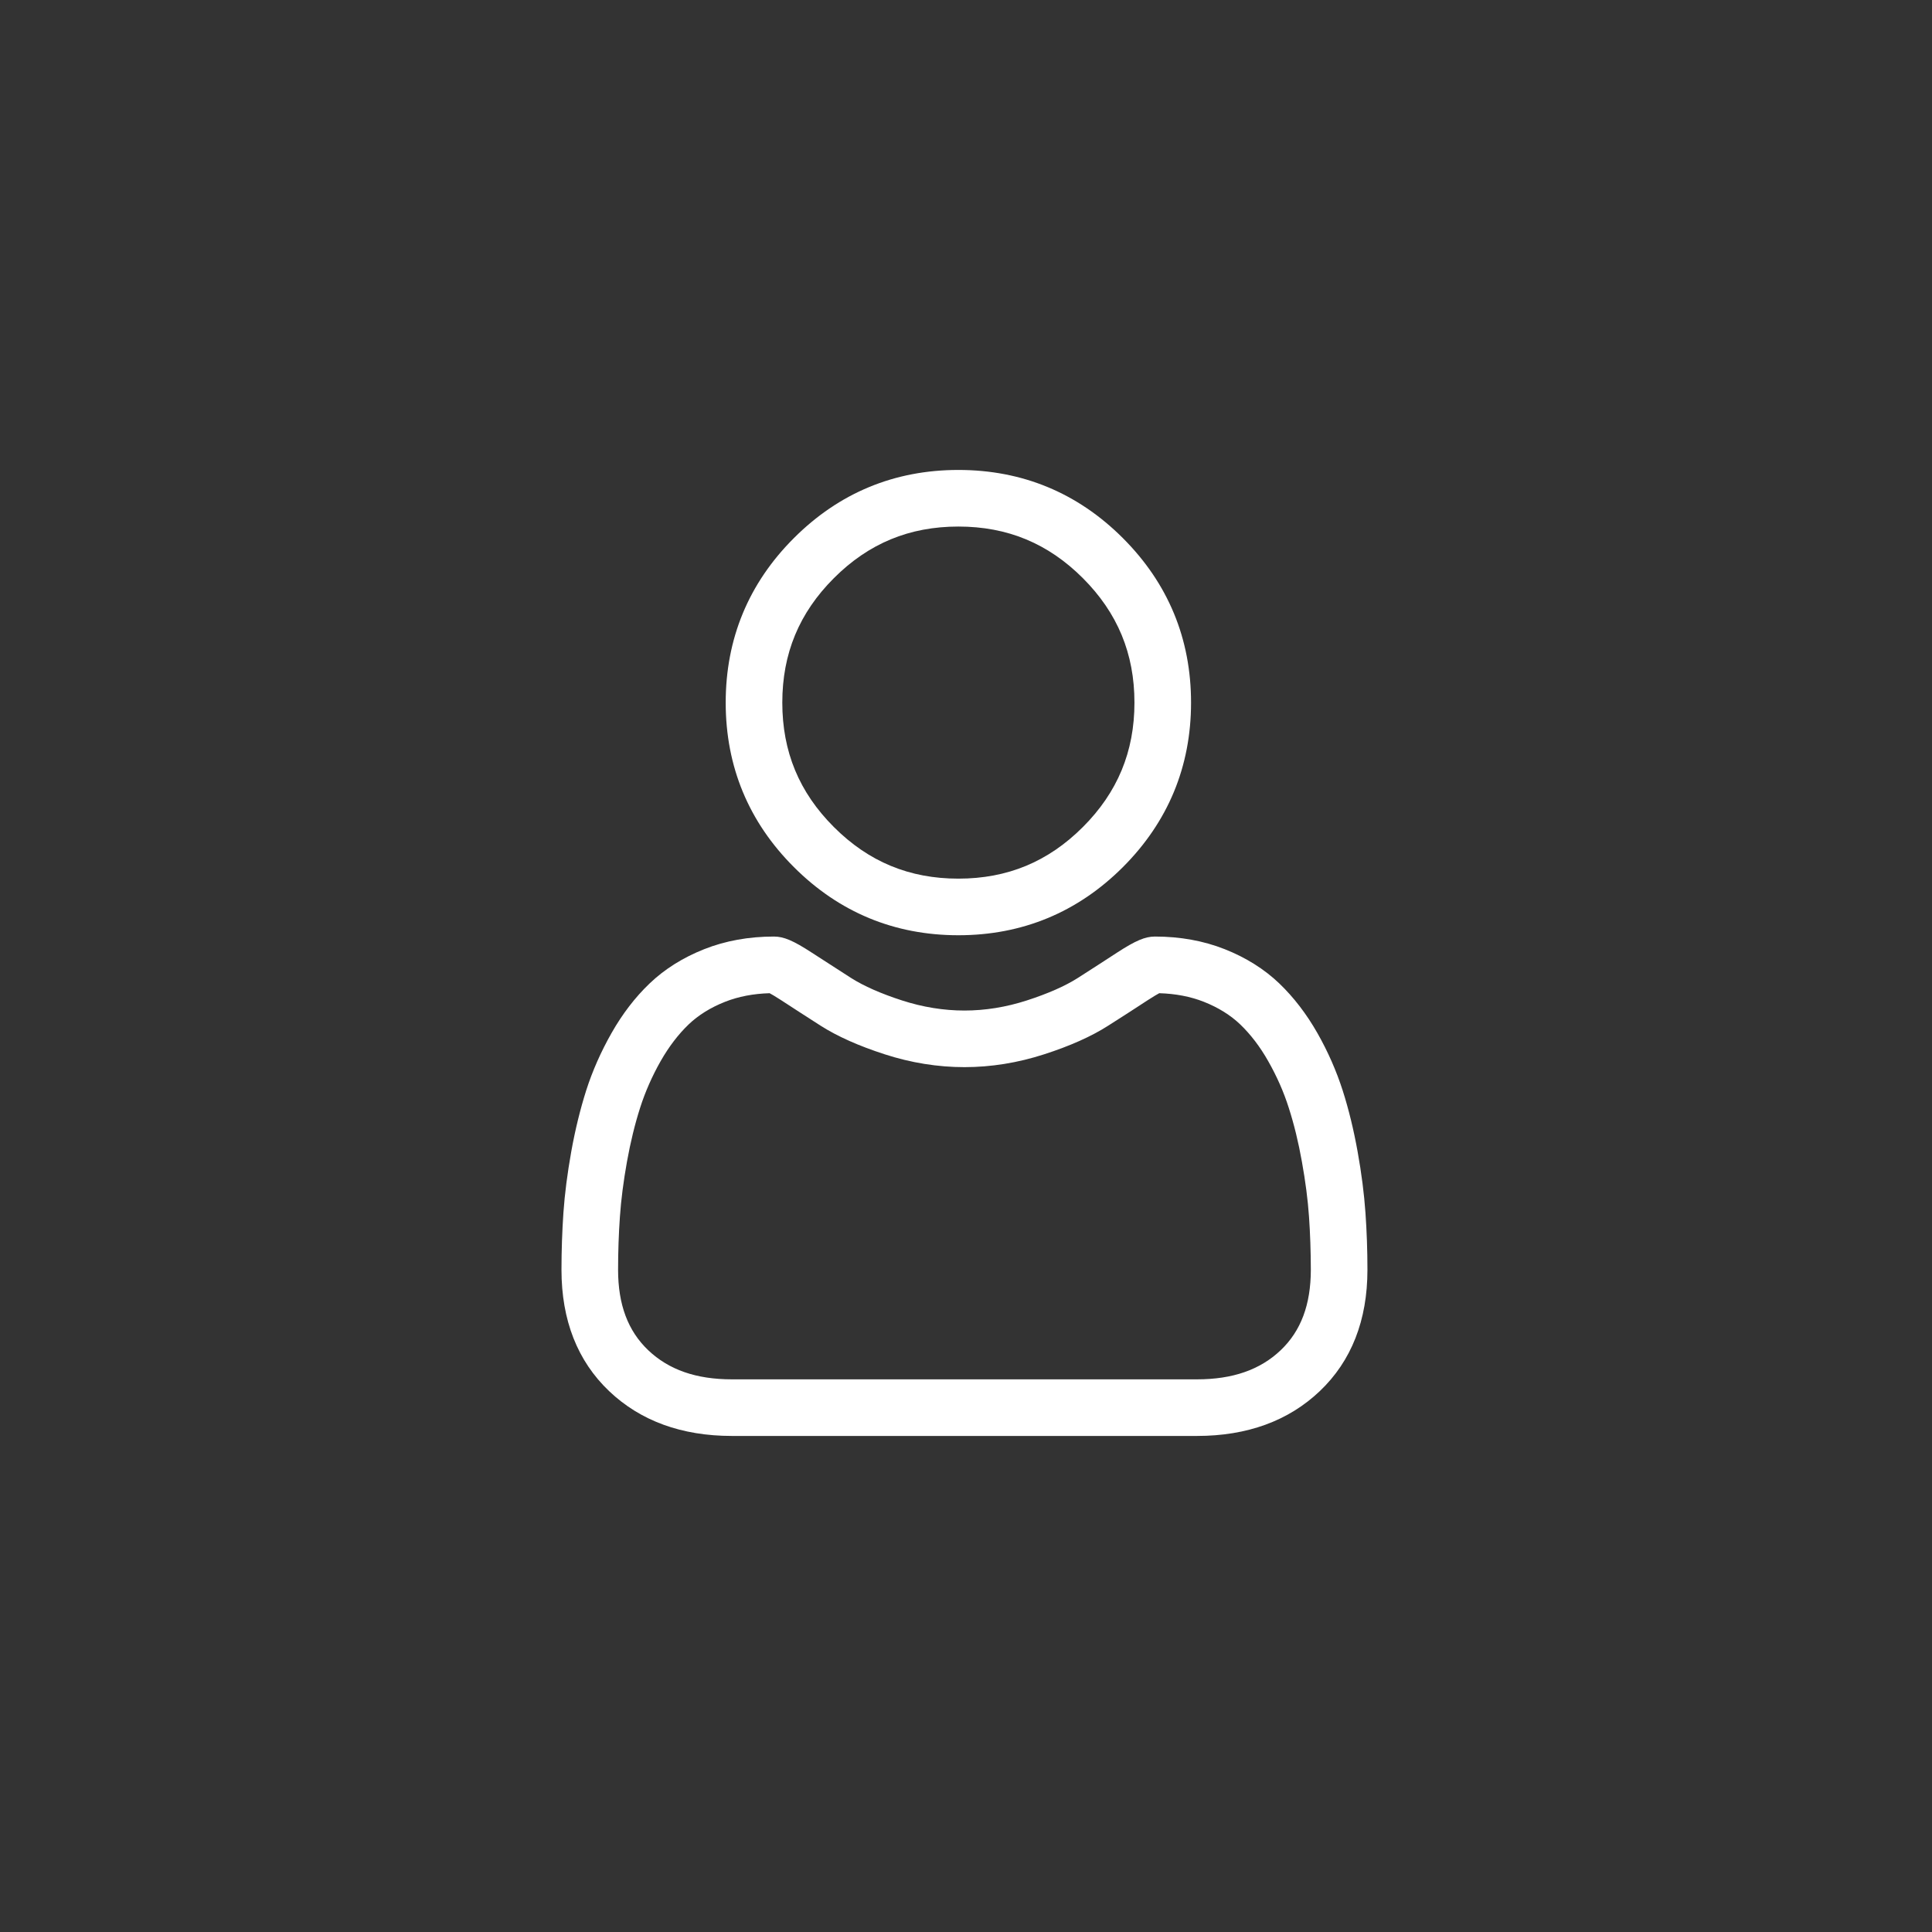 <svg width="37" height="37" viewBox="0 0 37 37" fill="none" xmlns="http://www.w3.org/2000/svg">
<rect x="0" y="0" width="37" height="37" fill="#333333" stroke="none"/>
<path d="M18.354 17.911C19.578 17.911 20.638 17.472 21.505 16.606C22.37 15.74 22.81 14.68 22.81 13.456C22.81 12.232 22.371 11.172 21.504 10.305C20.638 9.439 19.578 9 18.354 9C17.13 9 16.07 9.439 15.204 10.305C14.337 11.171 13.898 12.231 13.898 13.456C13.898 14.68 14.337 15.74 15.204 16.606C16.07 17.472 17.13 17.911 18.354 17.911ZM15.97 11.072C16.635 10.407 17.415 10.084 18.354 10.084C19.293 10.084 20.073 10.407 20.738 11.072C21.402 11.737 21.726 12.516 21.726 13.456C21.726 14.395 21.402 15.175 20.738 15.839C20.073 16.504 19.293 16.827 18.354 16.827C17.415 16.827 16.635 16.504 15.97 15.839C15.305 15.175 14.982 14.395 14.982 13.456C14.982 12.516 15.305 11.737 15.97 11.072Z" fill="white"/>
<path d="M26.15 23.225C26.125 22.865 26.075 22.472 26 22.056C25.925 21.638 25.829 21.243 25.713 20.881C25.593 20.508 25.431 20.139 25.23 19.785C25.021 19.418 24.776 19.099 24.501 18.835C24.214 18.56 23.862 18.339 23.455 18.178C23.049 18.017 22.599 17.936 22.119 17.936C21.93 17.936 21.747 18.014 21.394 18.243C21.177 18.385 20.923 18.549 20.64 18.73C20.398 18.884 20.069 19.029 19.664 19.16C19.268 19.288 18.866 19.353 18.47 19.353C18.074 19.353 17.672 19.288 17.276 19.16C16.871 19.029 16.543 18.884 16.3 18.73C16.02 18.55 15.766 18.387 15.545 18.243C15.193 18.014 15.01 17.936 14.822 17.936C14.341 17.936 13.891 18.017 13.486 18.178C13.079 18.339 12.727 18.56 12.439 18.836C12.164 19.099 11.919 19.418 11.711 19.785C11.51 20.139 11.347 20.507 11.227 20.881C11.112 21.243 11.015 21.638 10.94 22.056C10.866 22.471 10.815 22.864 10.79 23.226C10.766 23.579 10.753 23.947 10.753 24.318C10.753 25.284 11.06 26.066 11.666 26.642C12.264 27.211 13.054 27.5 14.017 27.5H22.924C23.886 27.5 24.677 27.211 25.275 26.642C25.881 26.066 26.188 25.284 26.188 24.318C26.188 23.945 26.175 23.578 26.15 23.225ZM24.528 25.857C24.133 26.233 23.608 26.416 22.924 26.416H14.017C13.332 26.416 12.808 26.233 12.413 25.857C12.026 25.488 11.837 24.985 11.837 24.318C11.837 23.971 11.849 23.629 11.872 23.301C11.894 22.978 11.94 22.624 12.007 22.248C12.074 21.876 12.159 21.527 12.26 21.212C12.357 20.909 12.489 20.609 12.653 20.32C12.81 20.045 12.99 19.809 13.188 19.619C13.374 19.441 13.609 19.295 13.885 19.186C14.14 19.085 14.427 19.03 14.739 19.021C14.777 19.041 14.844 19.08 14.954 19.151C15.177 19.297 15.433 19.462 15.717 19.644C16.037 19.848 16.45 20.032 16.943 20.191C17.446 20.354 17.96 20.437 18.47 20.437C18.98 20.437 19.494 20.354 19.997 20.191C20.491 20.032 20.903 19.848 21.223 19.643C21.514 19.458 21.764 19.297 21.986 19.151C22.096 19.08 22.164 19.041 22.201 19.021C22.513 19.03 22.8 19.085 23.056 19.186C23.331 19.295 23.566 19.441 23.752 19.619C23.95 19.809 24.131 20.045 24.287 20.321C24.451 20.609 24.584 20.909 24.68 21.212C24.782 21.528 24.867 21.876 24.933 22.248C25.001 22.625 25.047 22.979 25.069 23.301V23.301C25.092 23.628 25.103 23.971 25.104 24.318C25.103 24.985 24.915 25.488 24.528 25.857Z" fill="white"/>
</svg>
